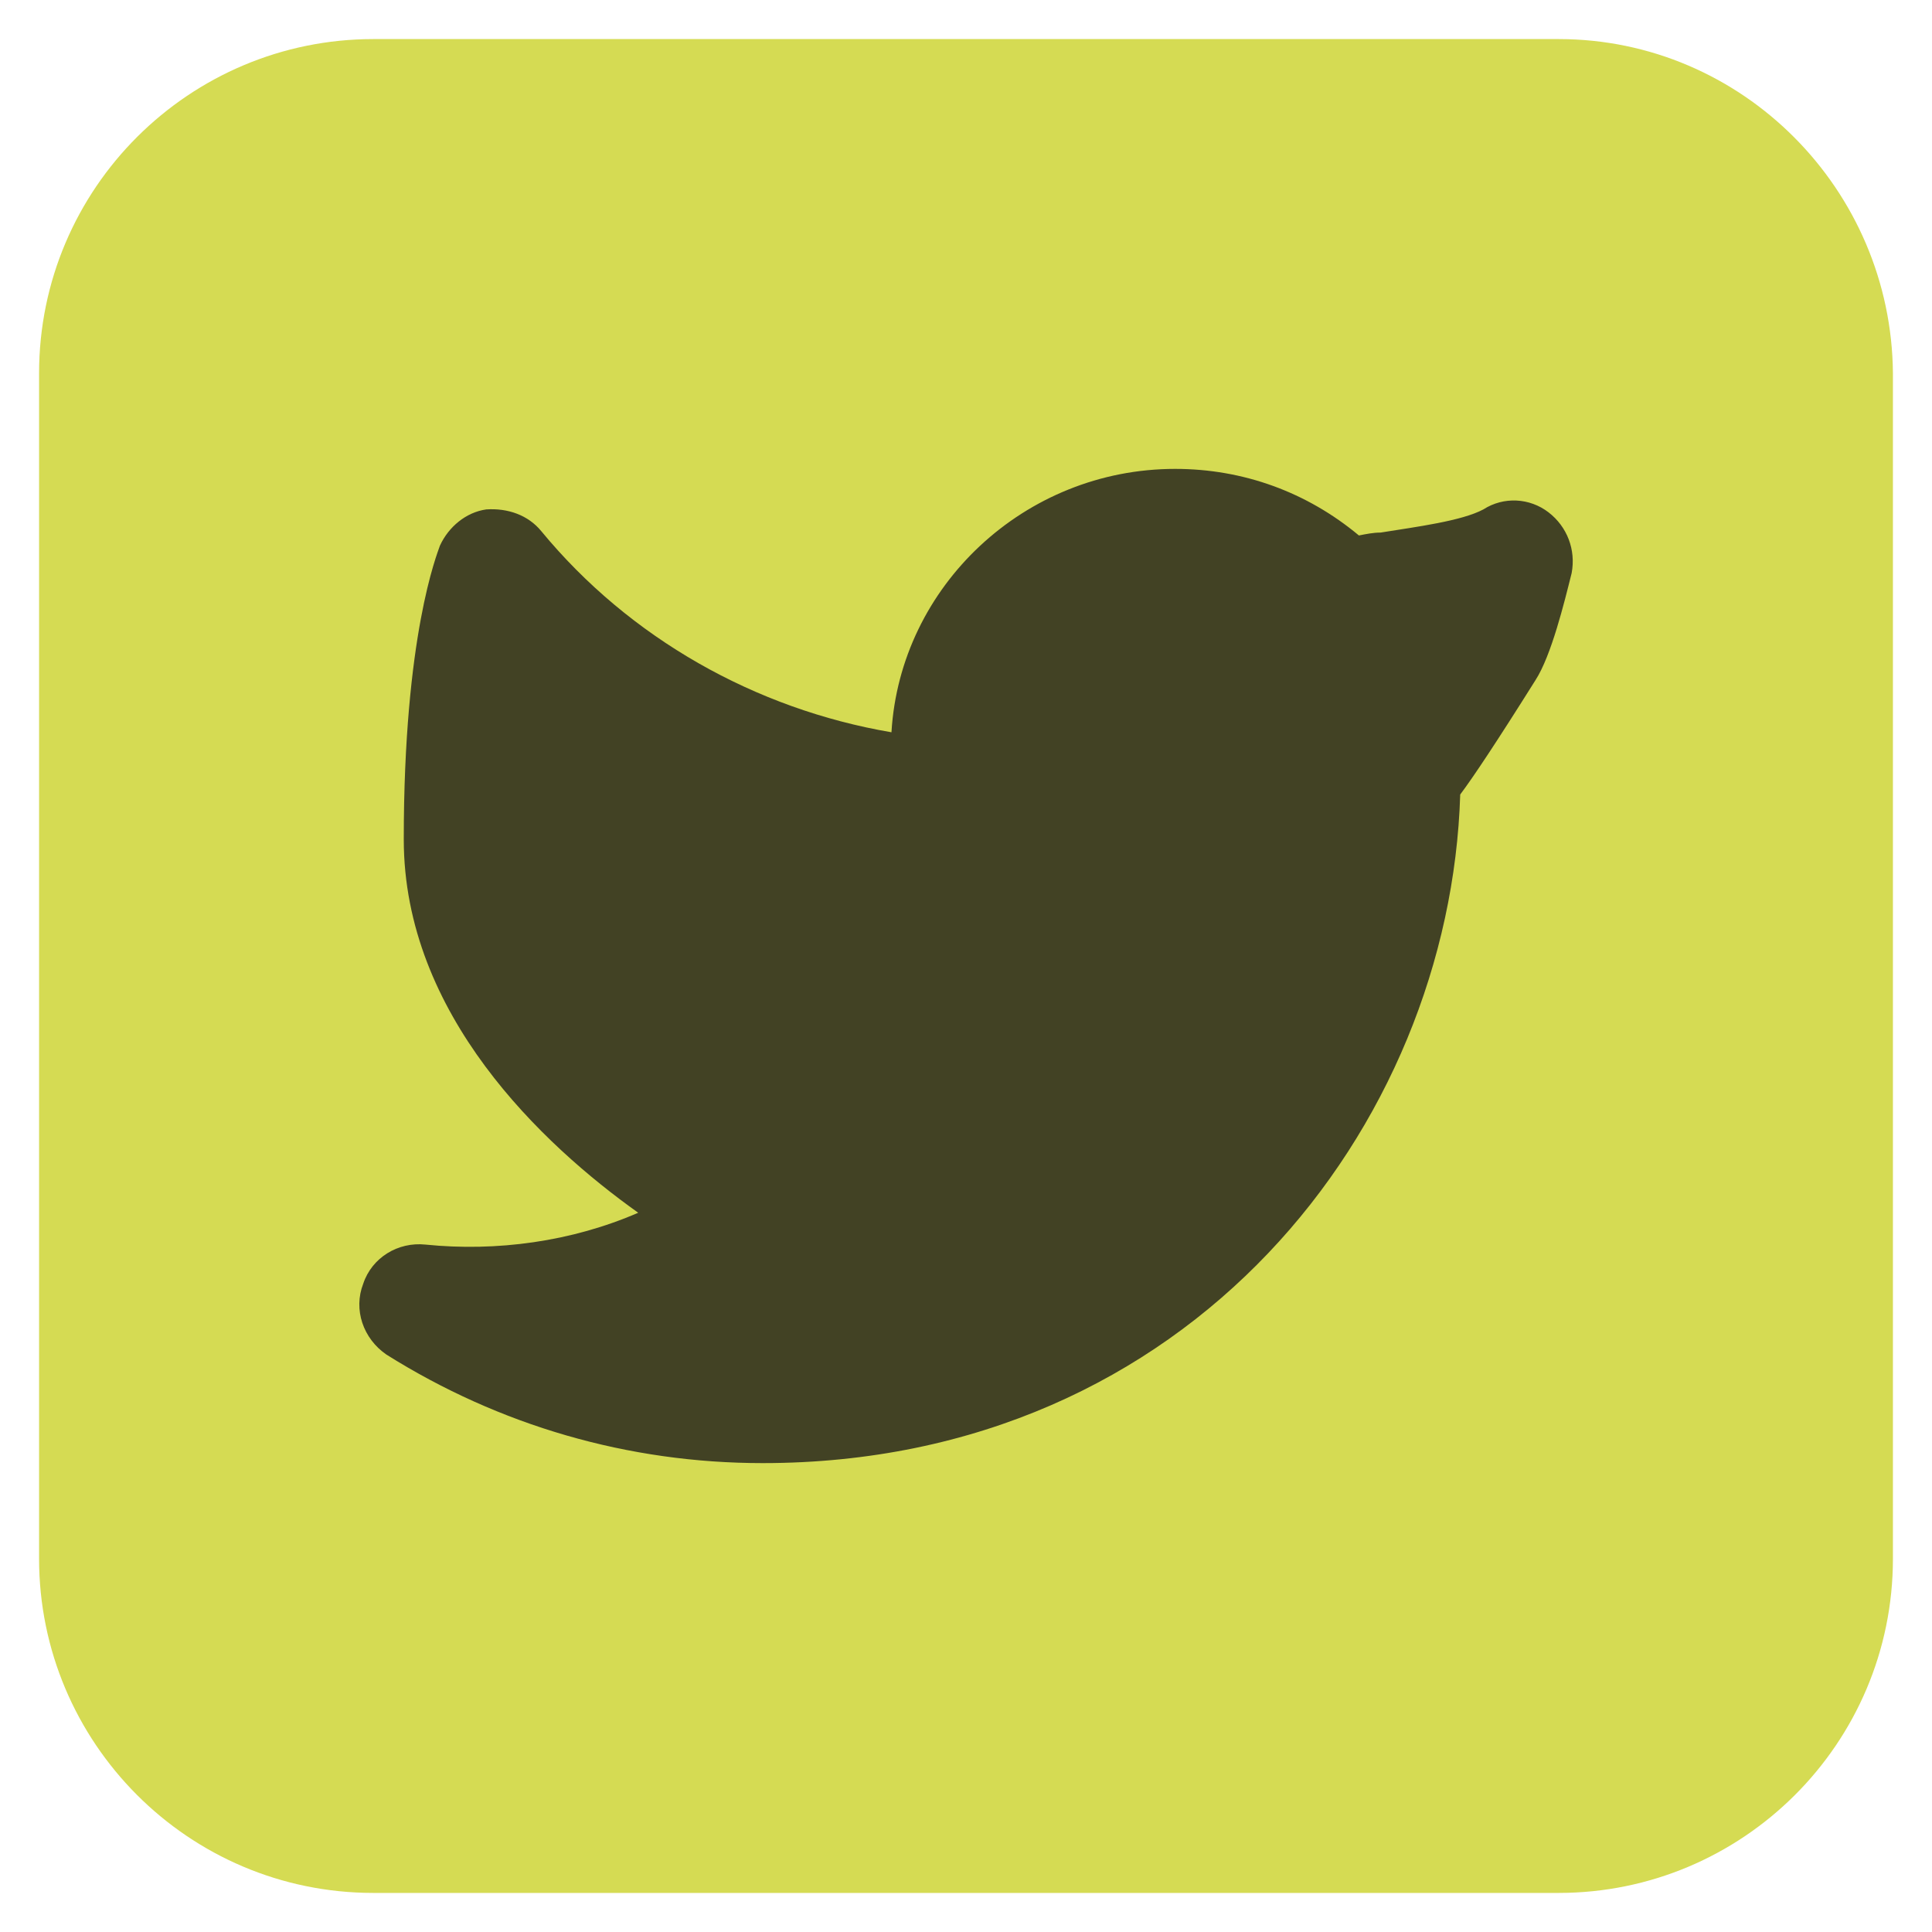 <?xml version="1.0" encoding="utf-8"?>
<!-- Generator: Adobe Illustrator 25.0.0, SVG Export Plug-In . SVG Version: 6.00 Build 0)  -->
<svg version="1.1" id="Layer_1" xmlns="http://www.w3.org/2000/svg" xmlns:xlink="http://www.w3.org/1999/xlink" x="0px" y="0px"
	 viewBox="0 0 13.35 13.35" style="enable-background:new 0 0 13.35 13.35;" xml:space="preserve">
<style type="text/css">
	.st0{fill:#D5DB53;}
	.st1{fill:#424224;}
</style>
<g>
	<path class="st0" d="M10.77,0.27H2.58c-1.27,0-2.31,1.03-2.31,2.31v8.19c0,1.27,1.03,2.31,2.31,2.31h8.19
		c1.27,0,2.31-1.03,2.31-2.31V2.58C13.07,1.31,12.04,0.27,10.77,0.27z"/>
	<path class="st1" d="M10.7,3.54c-0.13-0.1-0.31-0.11-0.45-0.02C10.1,3.6,9.79,3.64,9.54,3.68C9.49,3.68,9.44,3.69,9.39,3.7
		C9.03,3.4,8.59,3.24,8.12,3.24c-1.04,0-1.9,0.81-1.96,1.82C5.22,4.9,4.35,4.41,3.74,3.67C3.65,3.56,3.51,3.51,3.36,3.52
		C3.22,3.54,3.1,3.64,3.04,3.77C3.02,3.83,2.79,4.39,2.79,5.8c0,1.21,0.96,2.11,1.62,2.58C3.95,8.58,3.43,8.65,2.94,8.6
		C2.75,8.58,2.57,8.69,2.51,8.87C2.44,9.05,2.51,9.25,2.67,9.36c0.78,0.49,1.67,0.75,2.6,0.75c2.96,0,4.75-2.33,4.82-4.62
		c0.09-0.12,0.25-0.36,0.52-0.79c0.11-0.17,0.2-0.54,0.25-0.74C10.89,3.8,10.83,3.64,10.7,3.54z"/>
</g>
</svg>
